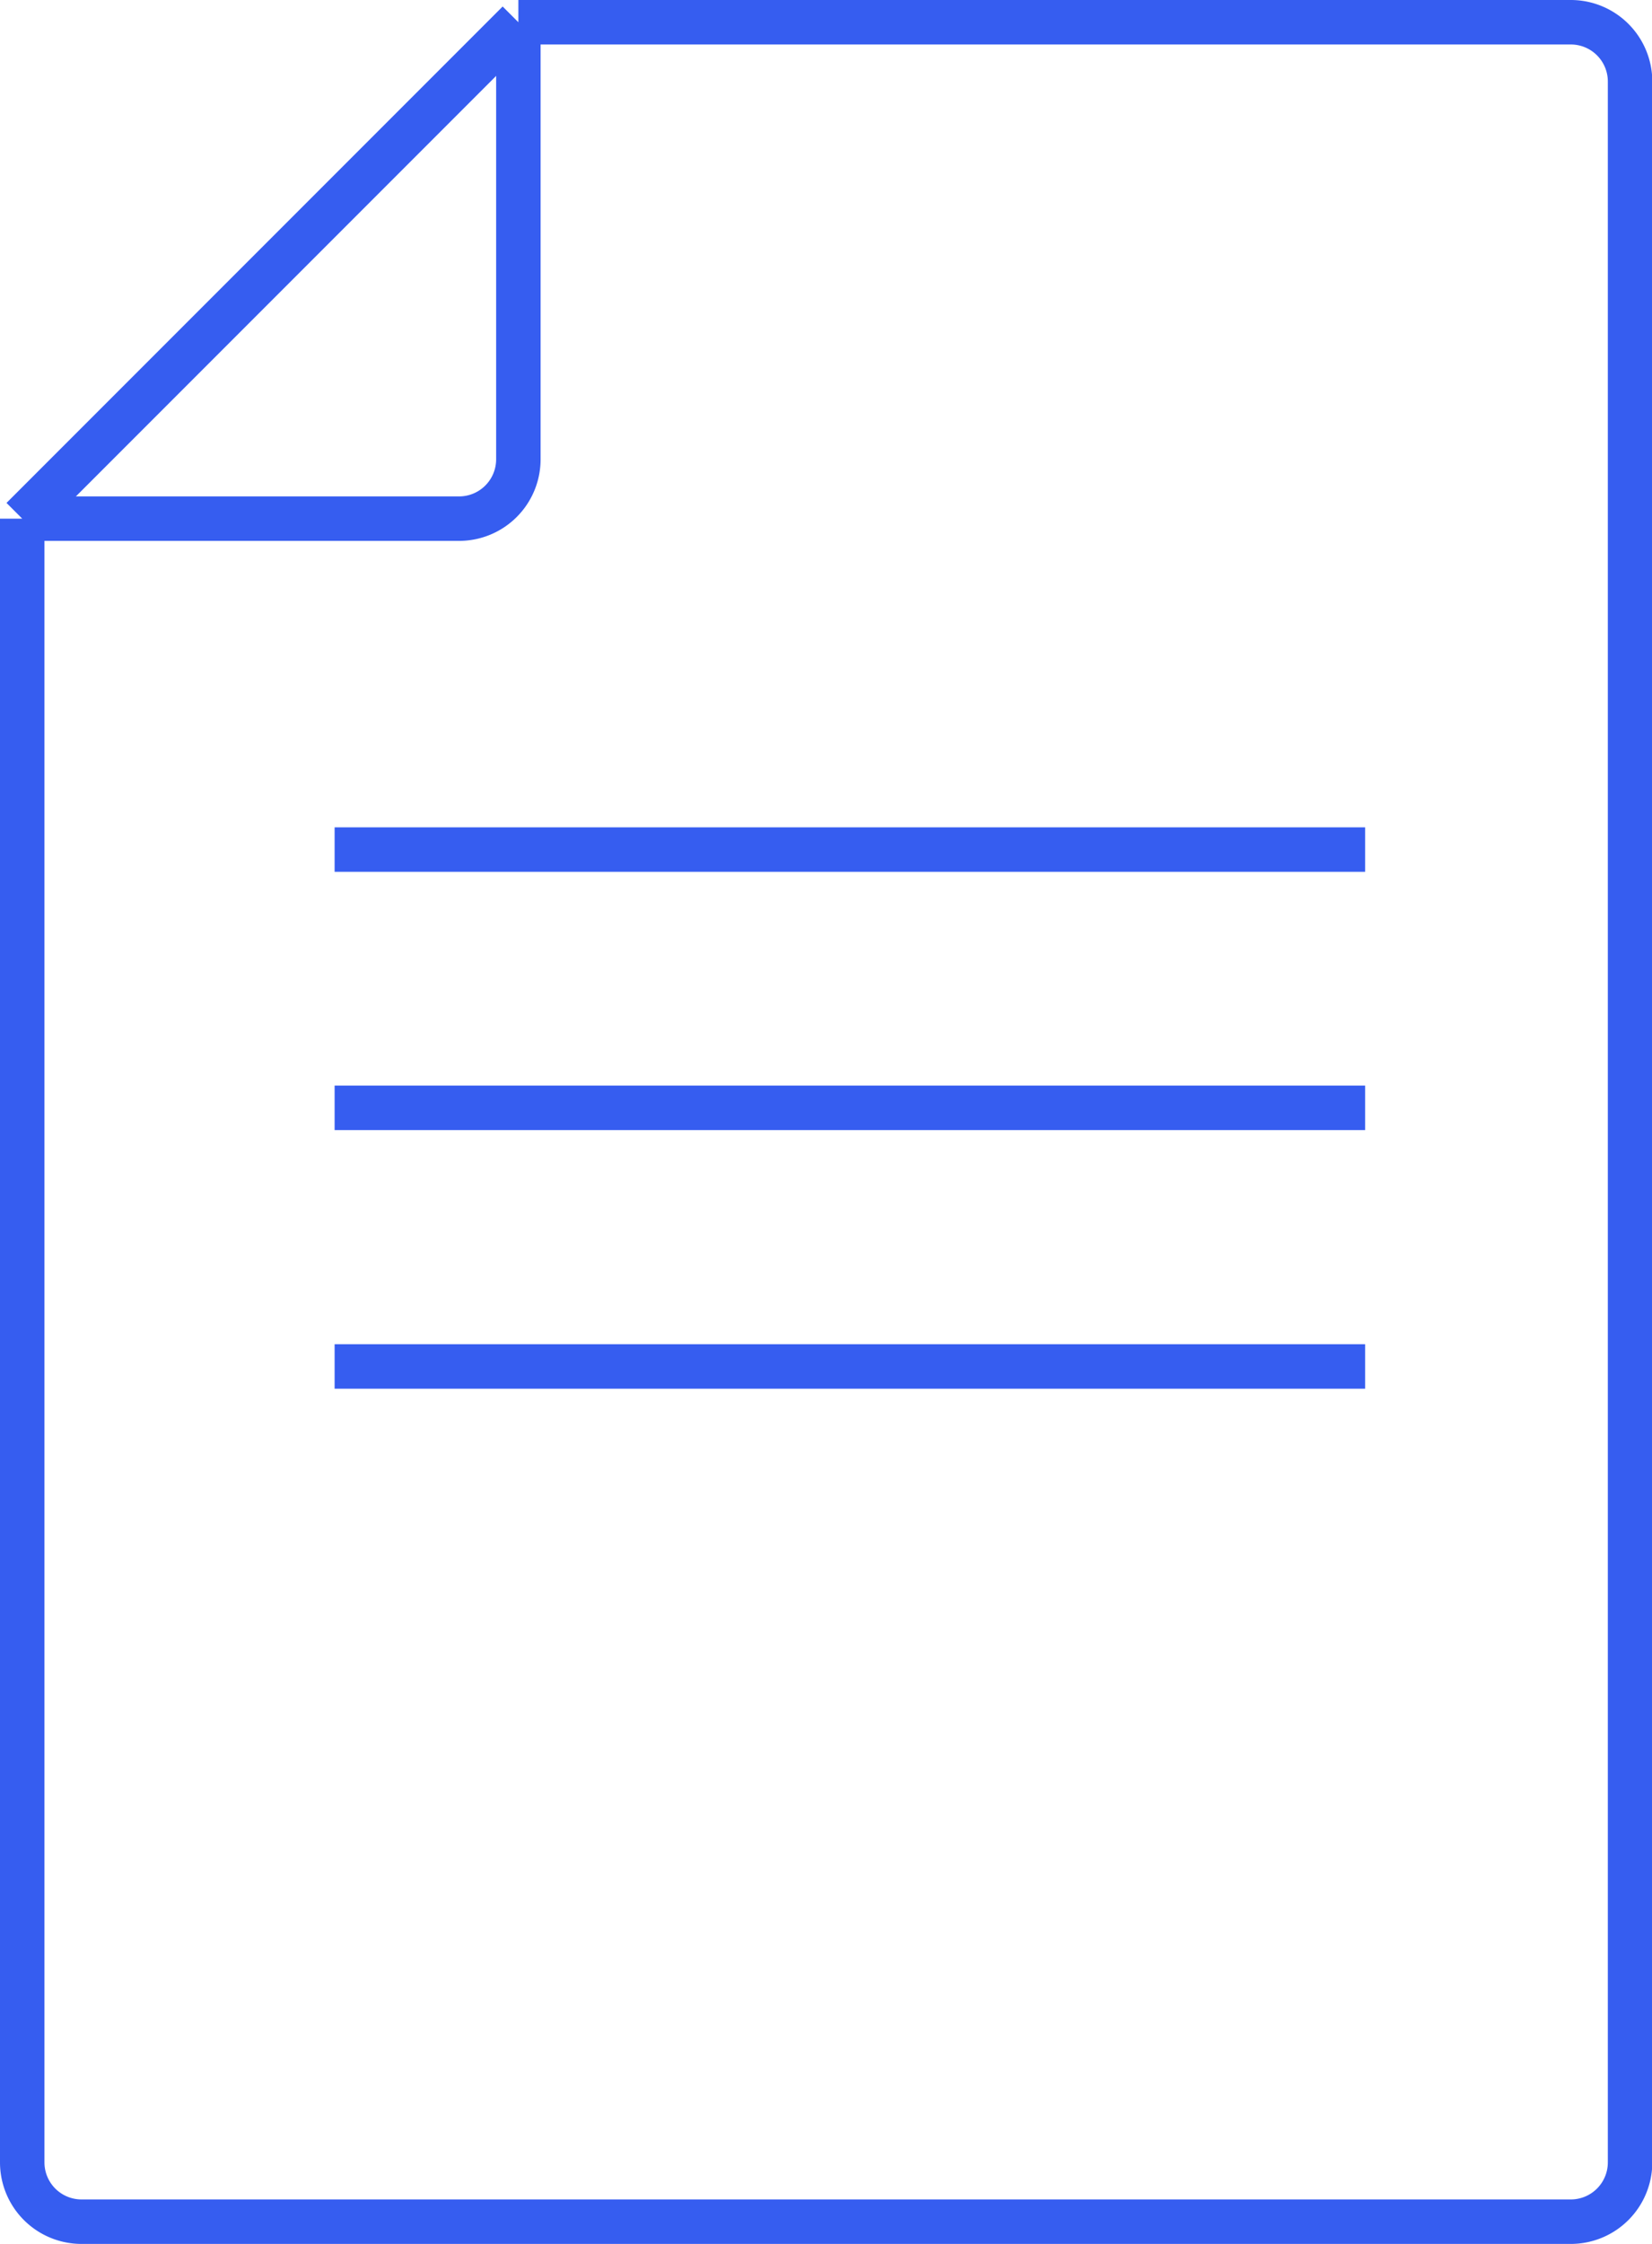 <?xml version="1.0" encoding="UTF-8"?> <svg xmlns="http://www.w3.org/2000/svg" viewBox="0 0 55.74 75.67"><defs><style>.a{fill:none;stroke:#365df0;stroke-linejoin:round;stroke-width:1.5px;}</style></defs><path class="a" d="M17.49.75V15.49a2,2,0,0,1-2,2H.75"></path><path class="a" d="M17.49.75H53a2,2,0,0,1,2,2V72.92a2,2,0,0,1-2,2H2.75a2,2,0,0,1-2-2V17.49"></path><line class="a" x1="0.75" y1="17.49" x2="17.49" y2="0.75"></line><line class="a" x1="11.29" y1="28.65" x2="46.06" y2="28.65"></line><line class="a" x1="11.29" y1="37.36" x2="46.06" y2="37.36"></line><line class="a" x1="11.29" y1="46.08" x2="46.06" y2="46.08"></line></svg> 